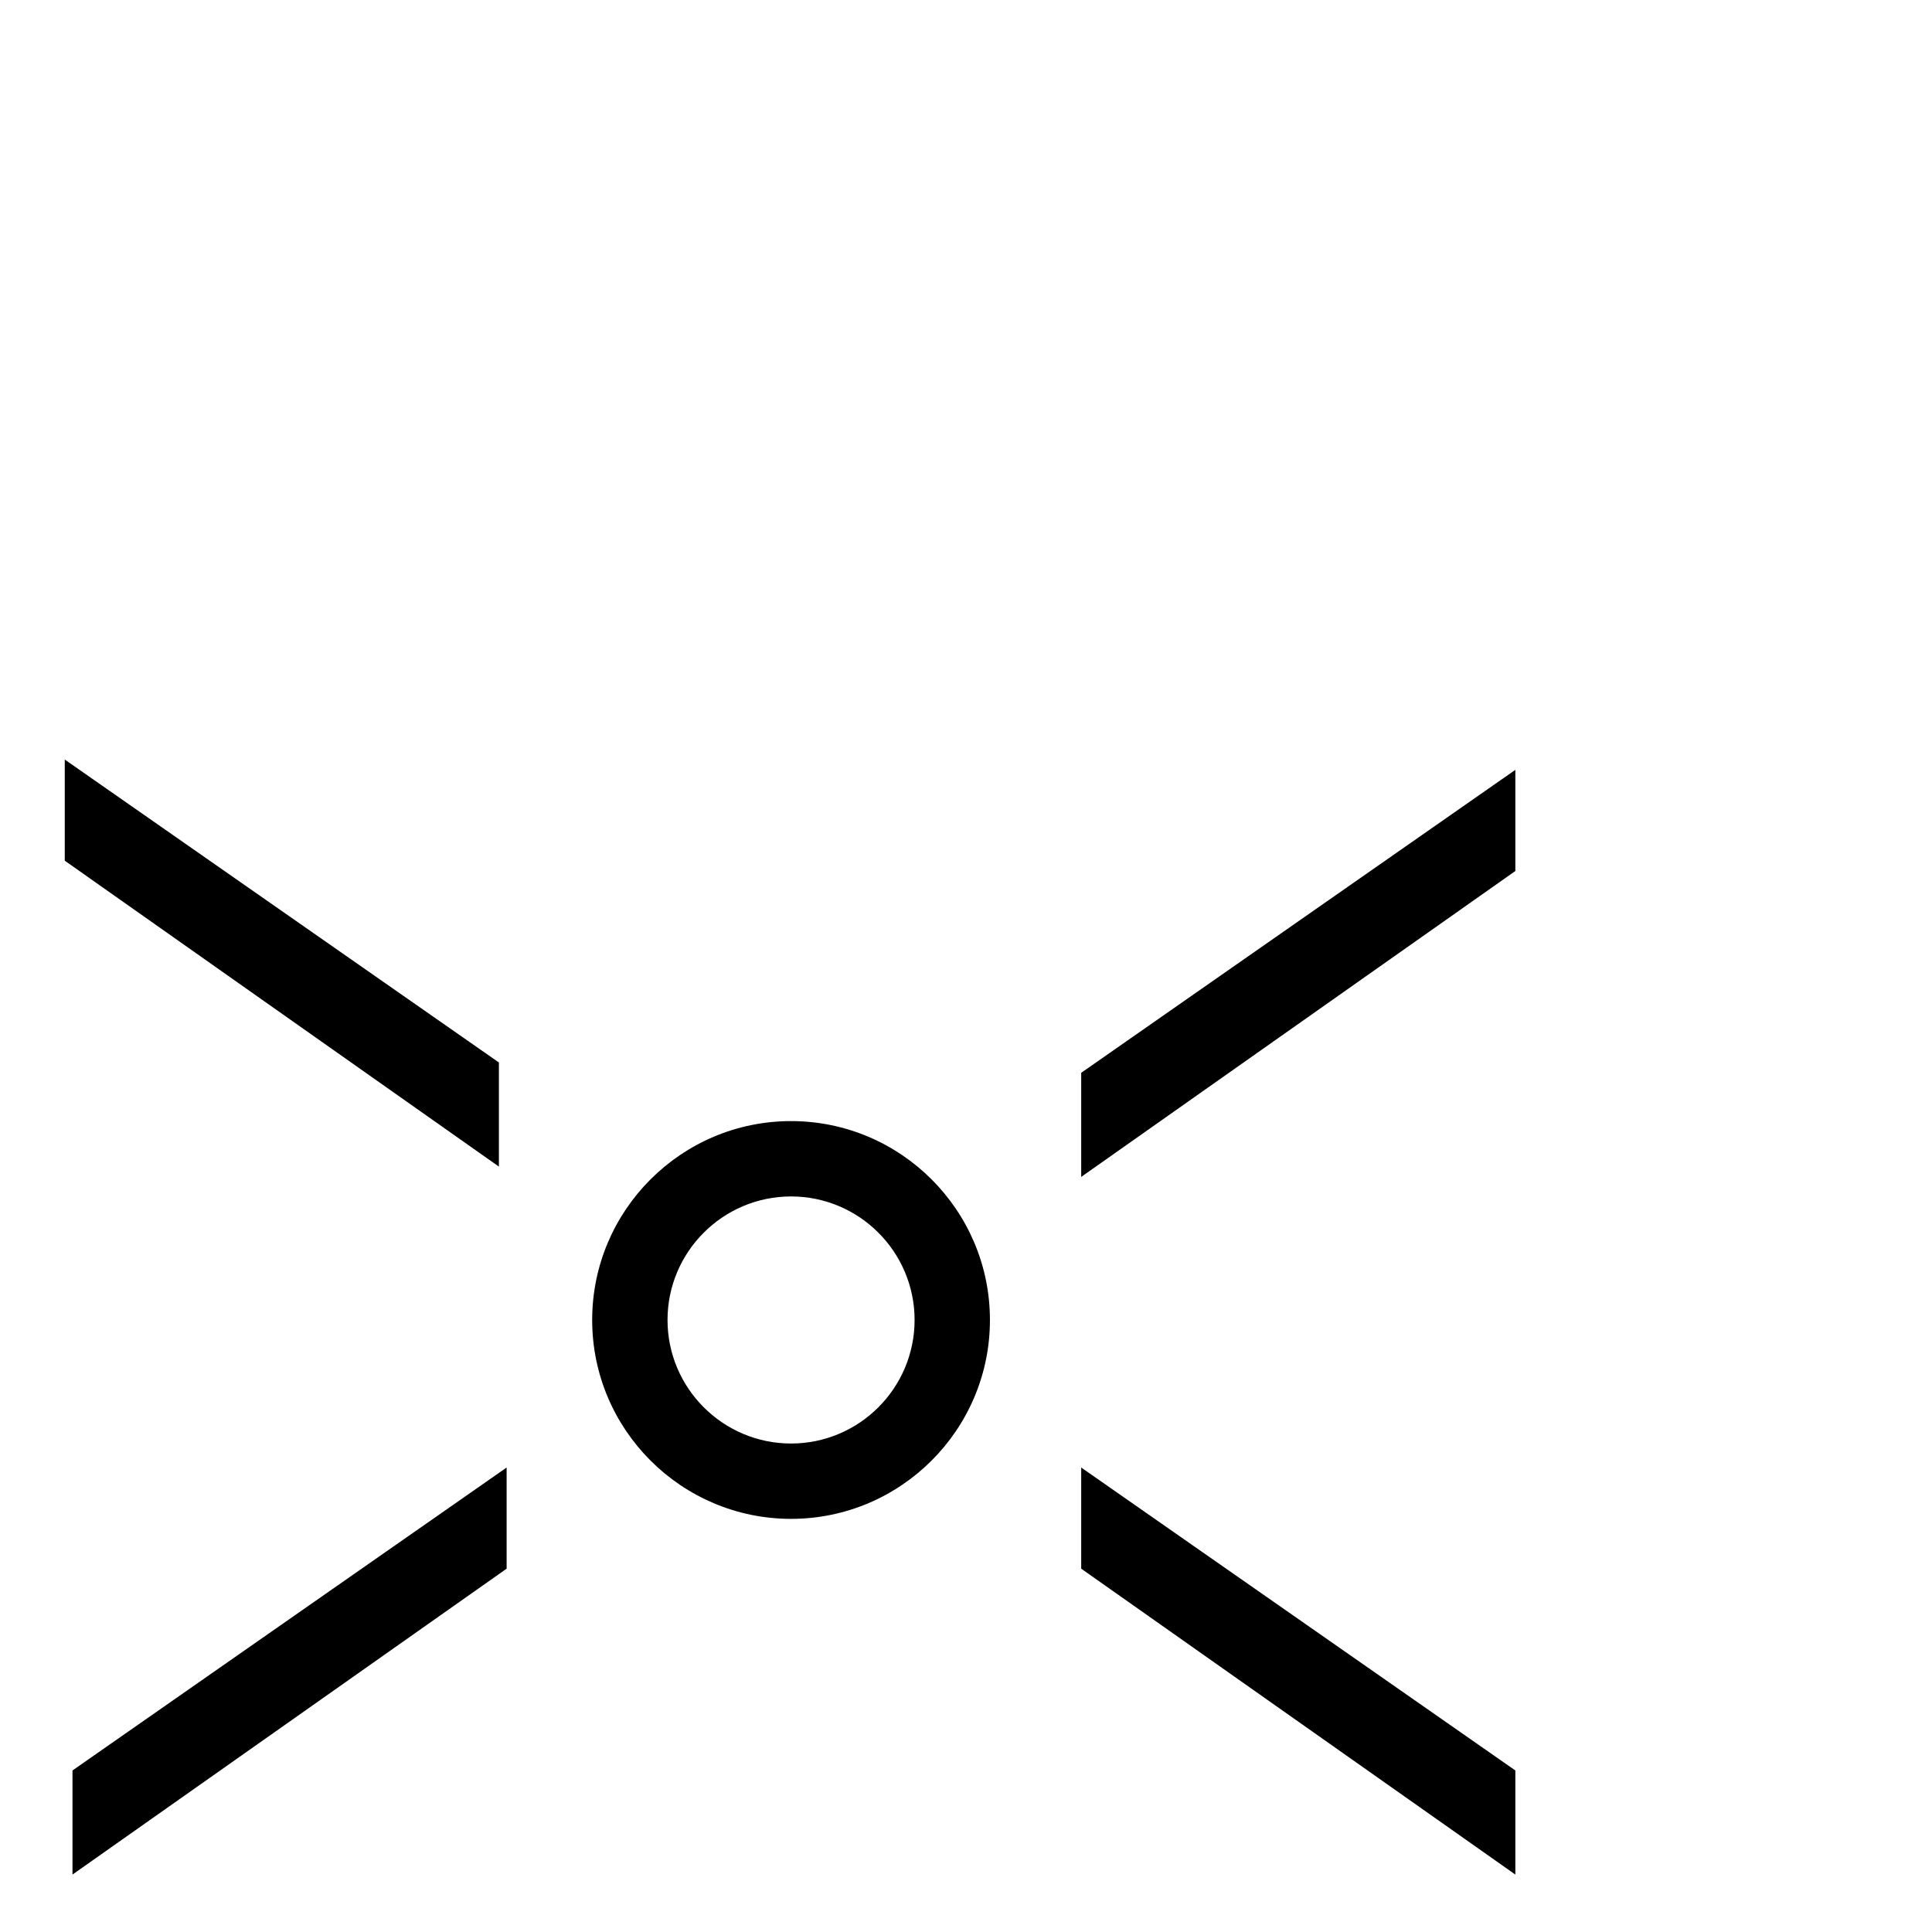 <?xml version="1.0" encoding="UTF-8"?>
<svg id="Layer_2" data-name="Layer 2" xmlns="http://www.w3.org/2000/svg" viewBox="0 0 1000 1000">
  <polygon points="37.52 970.27 37.52 916.39 262.23 759.59 262.23 811.94 37.52 970.27"/>
  <polygon points="559.63 609.16 559.63 555.28 784.34 398.48 784.34 450.83 559.63 609.16"/>
  <path d="M409.45,786.16c-56.76,0-102.94-46.18-102.94-102.94s46.18-102.94,102.94-102.94,102.94,46.18,102.94,102.94-46.18,102.94-102.94,102.94ZM409.45,619.28c-35.26,0-63.94,28.68-63.94,63.94s28.68,63.94,63.94,63.94,63.94-28.68,63.94-63.94-28.68-63.94-63.94-63.94Z"/>
  <polygon points="258.23 603.83 258.23 549.94 33.52 393.14 33.52 445.49 258.23 603.83"/>
  <polygon points="784.34 970.27 784.34 916.39 559.63 759.59 559.63 811.94 784.34 970.27"/>
</svg>
